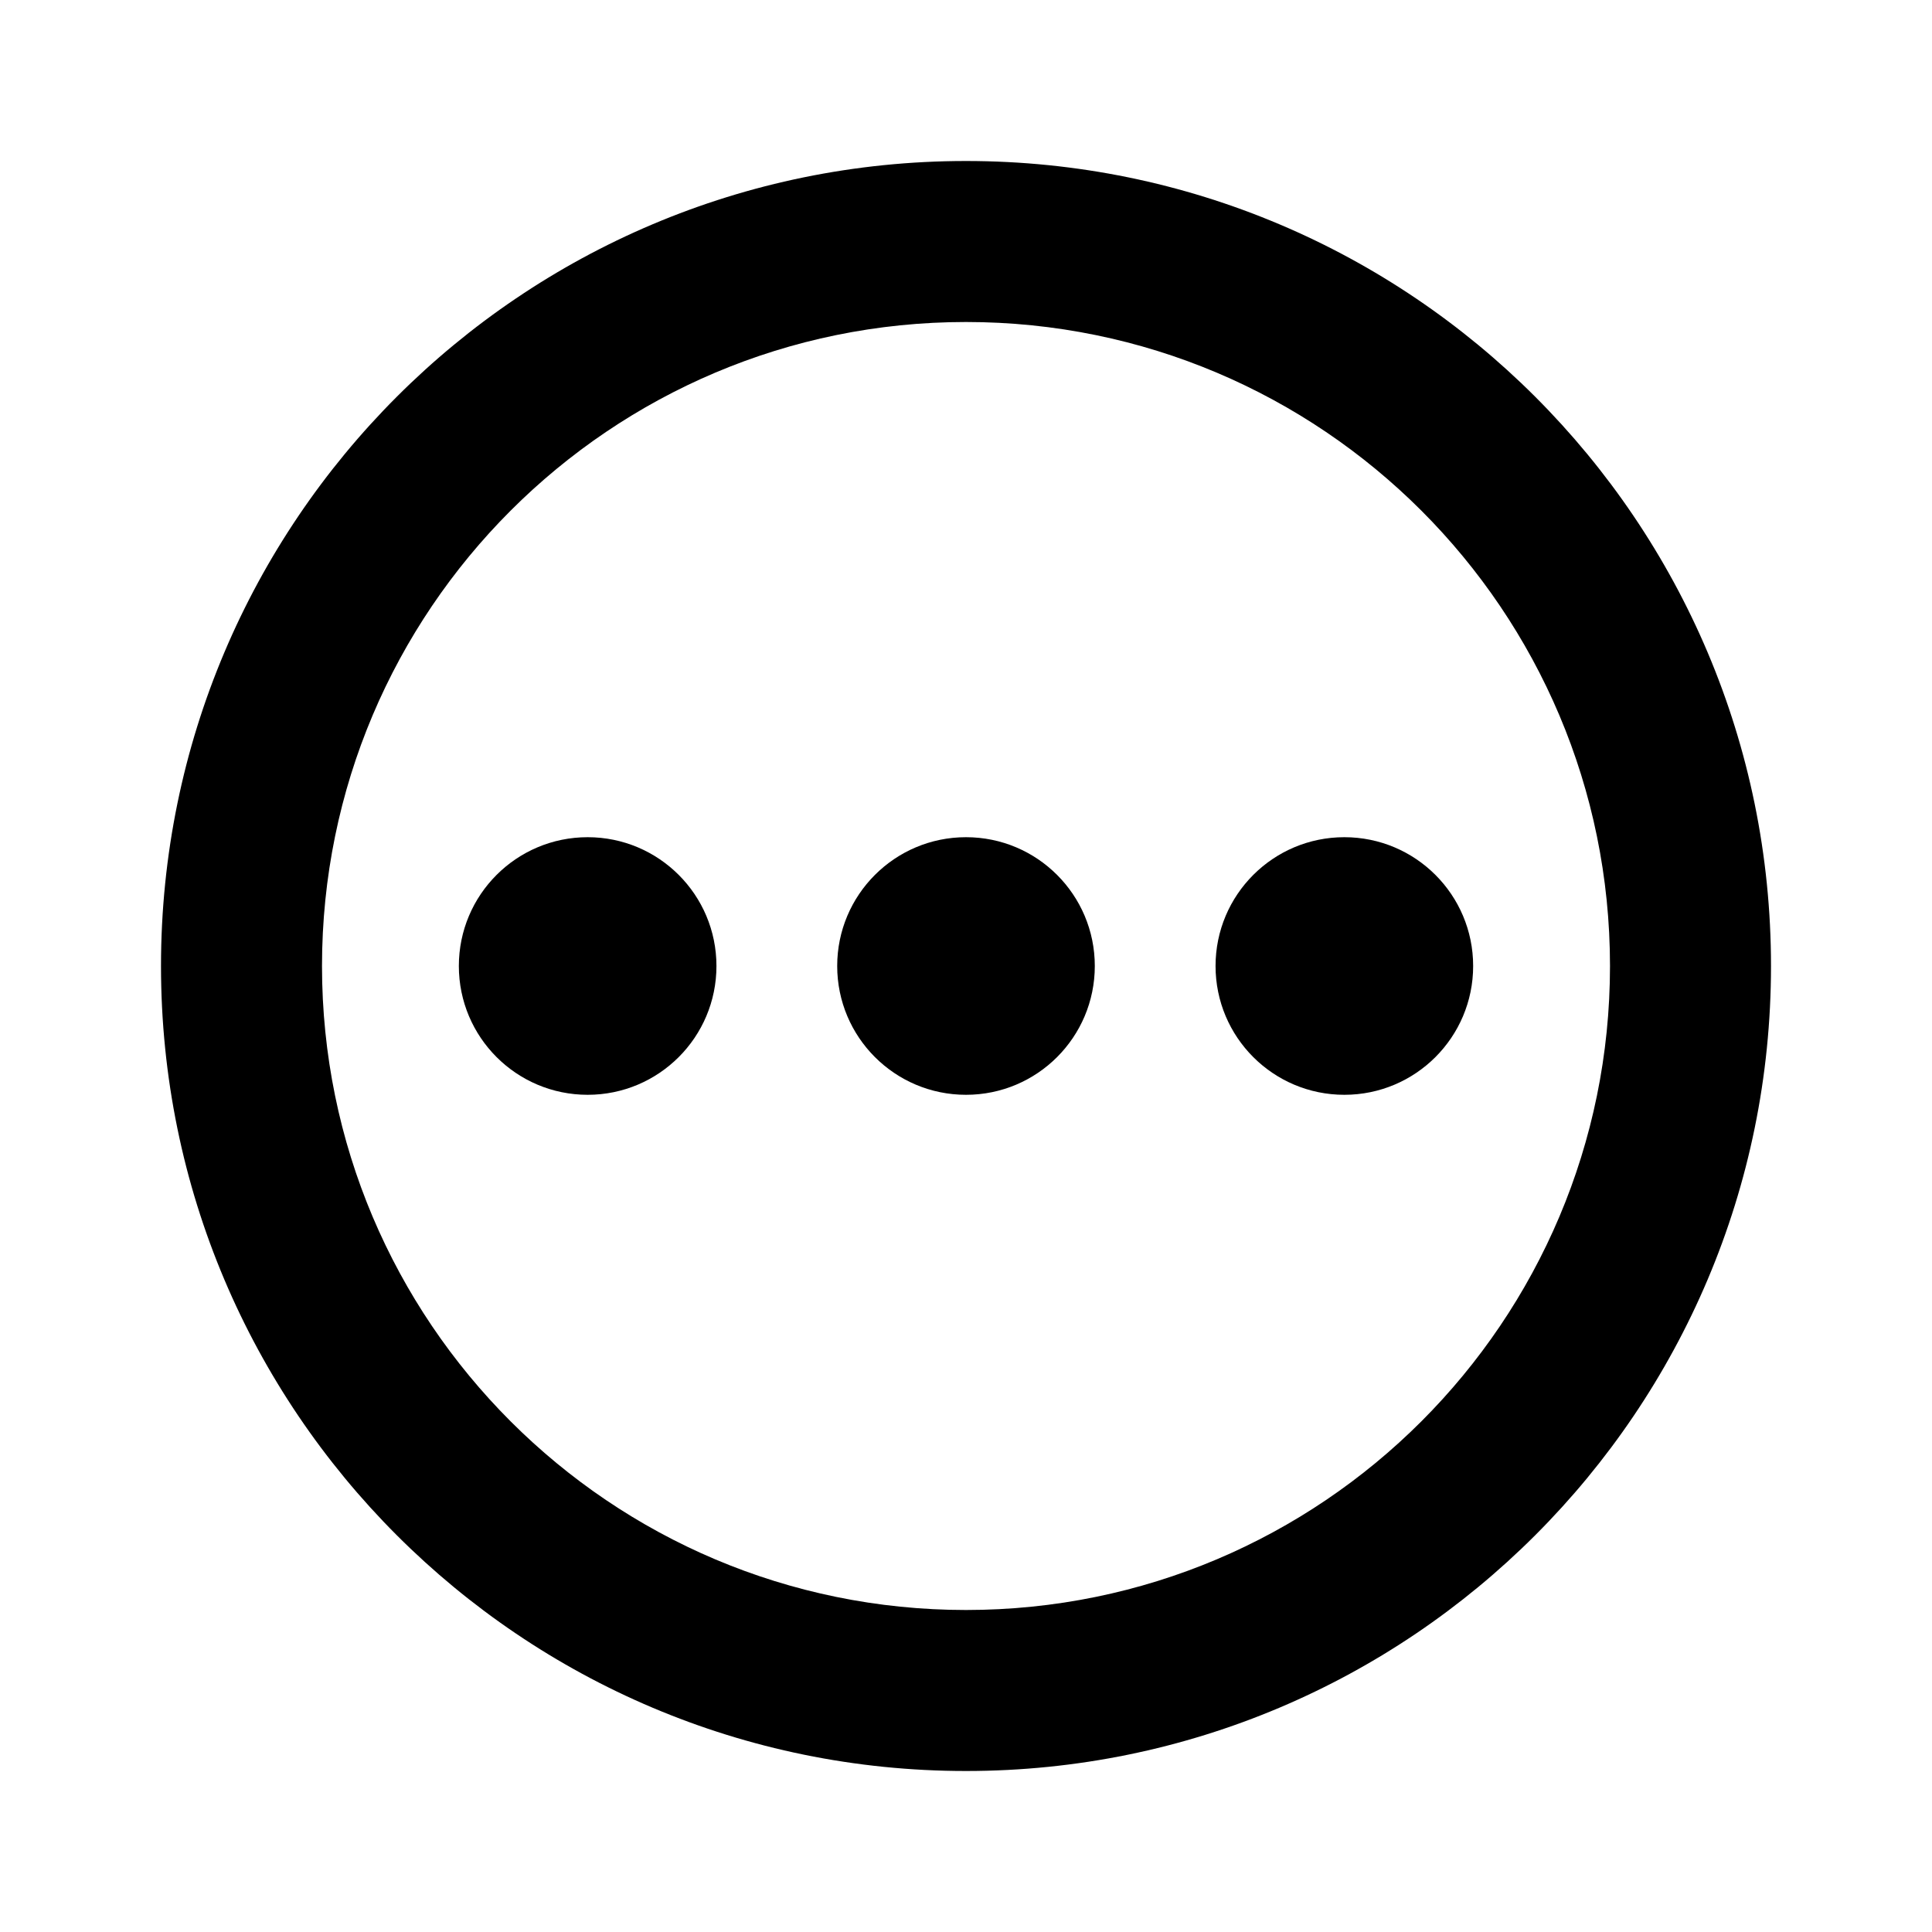<svg width="24" height="24" viewBox="0 0 24 24" fill="none" xmlns="http://www.w3.org/2000/svg">
<path fill-rule="evenodd" clip-rule="evenodd" d="M12 4C7.582 4 4 7.582 4 12C4 16.418 7.582 20 12 20C16.418 20 20 16.418 20 12C20 7.582 16.418 4 12 4ZM2 12C2 6.477 6.477 2 12 2C17.523 2 22 6.477 22 12C22 17.523 17.523 22 12 22C6.477 22 2 17.523 2 12Z" fill="black"/>
<path d="M7.3 13.6C8.184 13.6 8.9 12.884 8.9 12C8.9 11.116 8.184 10.4 7.3 10.4C6.416 10.4 5.7 11.116 5.7 12C5.7 12.884 6.416 13.6 7.3 13.6Z" fill="black"/>
<path d="M12 13.6C12.884 13.6 13.6 12.884 13.6 12C13.6 11.116 12.884 10.4 12 10.4C11.116 10.4 10.4 11.116 10.4 12C10.4 12.884 11.116 13.6 12 13.6Z" fill="black"/>
<path d="M16.7 13.6C17.584 13.6 18.3 12.884 18.3 12C18.3 11.116 17.584 10.4 16.7 10.4C15.816 10.4 15.1 11.116 15.1 12C15.1 12.884 15.816 13.6 16.7 13.6Z" fill="black"/>
</svg>
